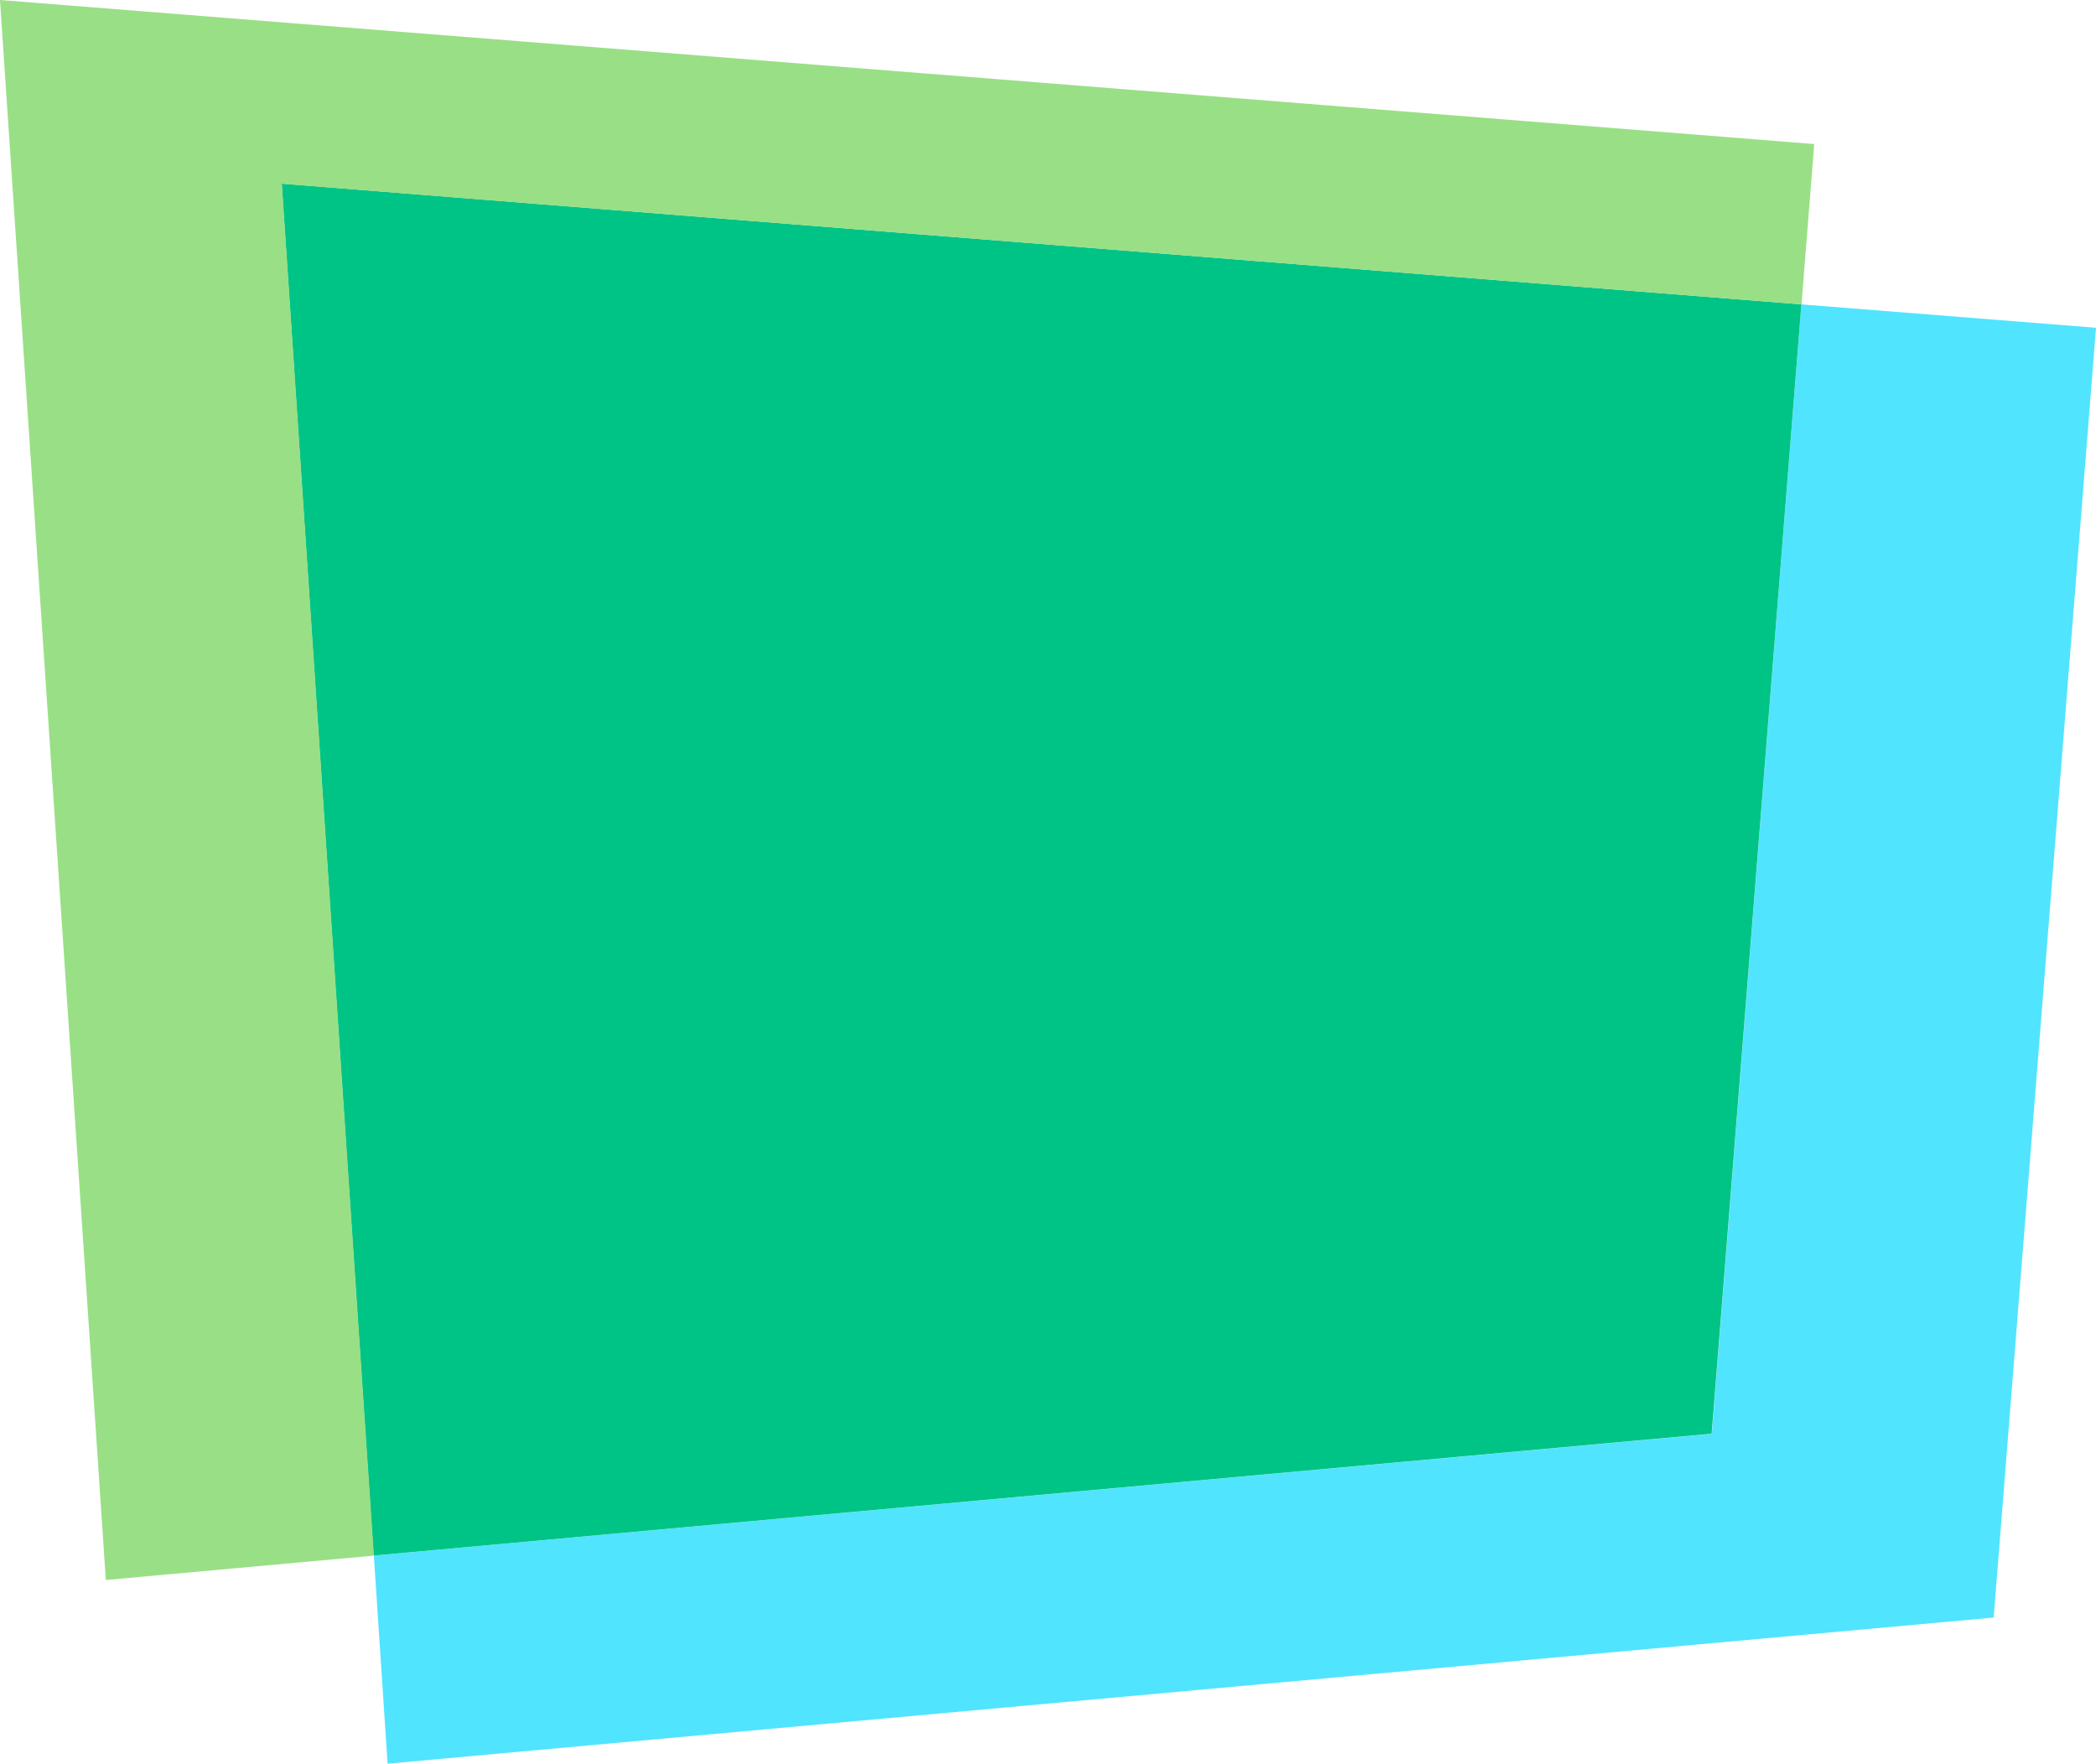<svg xmlns="http://www.w3.org/2000/svg" width="396.233" height="333.413" viewBox="0 0 396.233 333.413">
  <g id="Gruppe_7274" data-name="Gruppe 7274" transform="translate(5504.508 15716.998)">
    <path id="Pfad_864" data-name="Pfad 864" d="M11826.471,2863.889l-55.687-4.42-16.932,213.515L11500.91,3096l2.6,39.337,303.617-27.627Z" transform="translate(-16934.746 -18518.926)" fill="#50e4ff" fill-rule="evenodd"/>
    <path id="Pfad_865" data-name="Pfad 865" d="M30807.02,11118.836l17.383,259.359,252.951-23.037,16.963-213.494Z" transform="translate(-36258.285 -26801.125)" fill="#00c486" fill-rule="evenodd"/>
    <path id="Pfad_866" data-name="Pfad 866" d="M11802.324,2832.24l-342.966-27.232,20.009,298.684,50.676-4.606-17.4-259.347,287.277,22.812Z" transform="translate(-16963.867 -18522.006)" fill="#99df86" fill-rule="evenodd"/>
  </g>
</svg>
